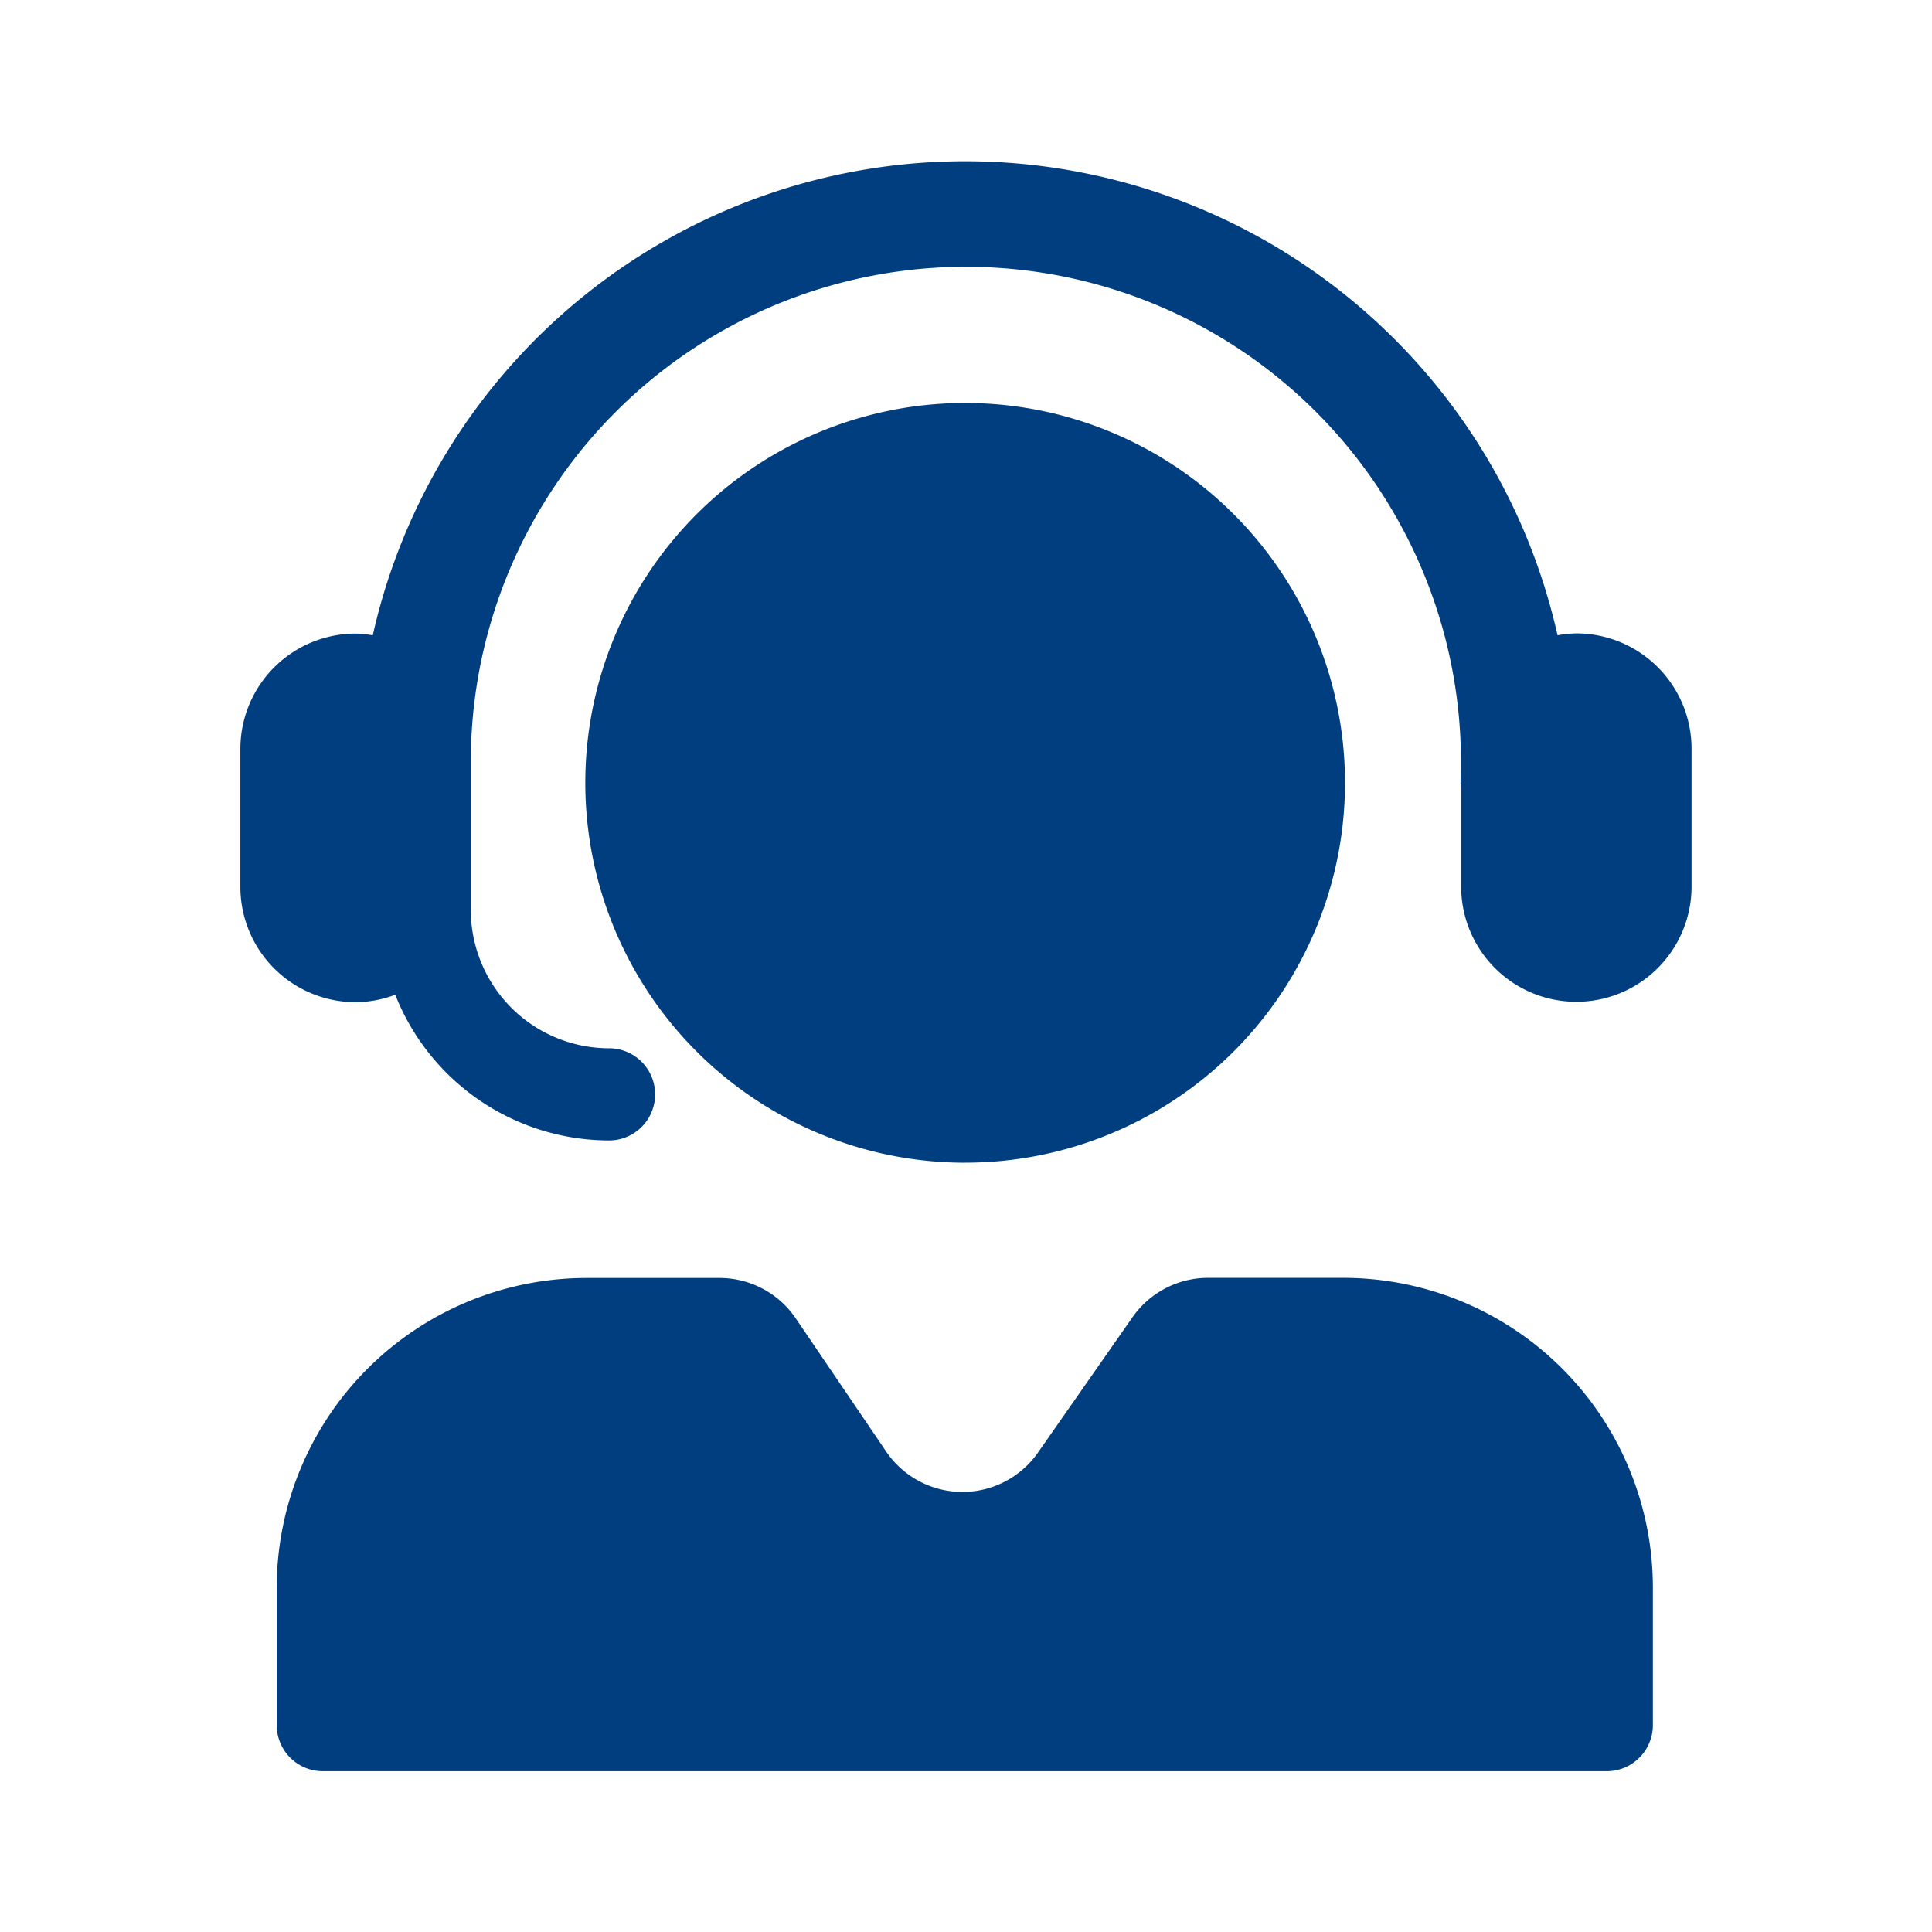 <svg id="Group_2784" data-name="Group 2784" xmlns="http://www.w3.org/2000/svg" width="48" height="48" viewBox="0 0 48 48">
  <rect id="Rectangle_2758" data-name="Rectangle 2758" width="48" height="48" fill="none"/>
  <g id="Group_2777" data-name="Group 2777" transform="translate(5.972 4.002)">
    <g id="Group_2777-2" data-name="Group 2777">
      <path id="Path_6611" data-name="Path 6611" d="M139.944,388.763a2.832,2.832,0,0,0-.466.048,15.085,15.085,0,0,0-29.436,0,2.906,2.906,0,0,0-.427-.043,2.866,2.866,0,0,0-2.862,2.862v3.434a2.865,2.865,0,0,0,2.862,2.862,2.823,2.823,0,0,0,.986-.185,5.723,5.723,0,0,0,5.311,3.62,1.145,1.145,0,0,0,0-2.29,3.438,3.438,0,0,1-3.434-3.434V392a12.3,12.3,0,1,1,24.589.474c0,.029.014.053.016.08v2.5a2.862,2.862,0,0,0,5.724,0v-3.434A2.866,2.866,0,0,0,139.944,388.763Z" transform="translate(-106.753 -377.029)" fill="#003e80"/>
      <path id="Path_6612" data-name="Path 6612" d="M134.039,404.015h-3.36a2.29,2.29,0,0,0-1.876.978l-2.349,3.363a2.29,2.29,0,0,1-3.771-.025l-2.249-3.313a2.289,2.289,0,0,0-1.893-1h-3.3a7.7,7.7,0,0,0-7.7,7.694v3.415a1.145,1.145,0,0,0,1.145,1.145h31.9a1.145,1.145,0,0,0,1.145-1.145v-3.415A7.694,7.694,0,0,0,134.039,404.015Zm-9.394-2.862a9.437,9.437,0,1,0-9.437-9.437A9.437,9.437,0,0,0,124.645,401.154Z" transform="translate(-106.638 -376.269)" fill="#003e80"/>
    </g>
  </g>
</svg>
